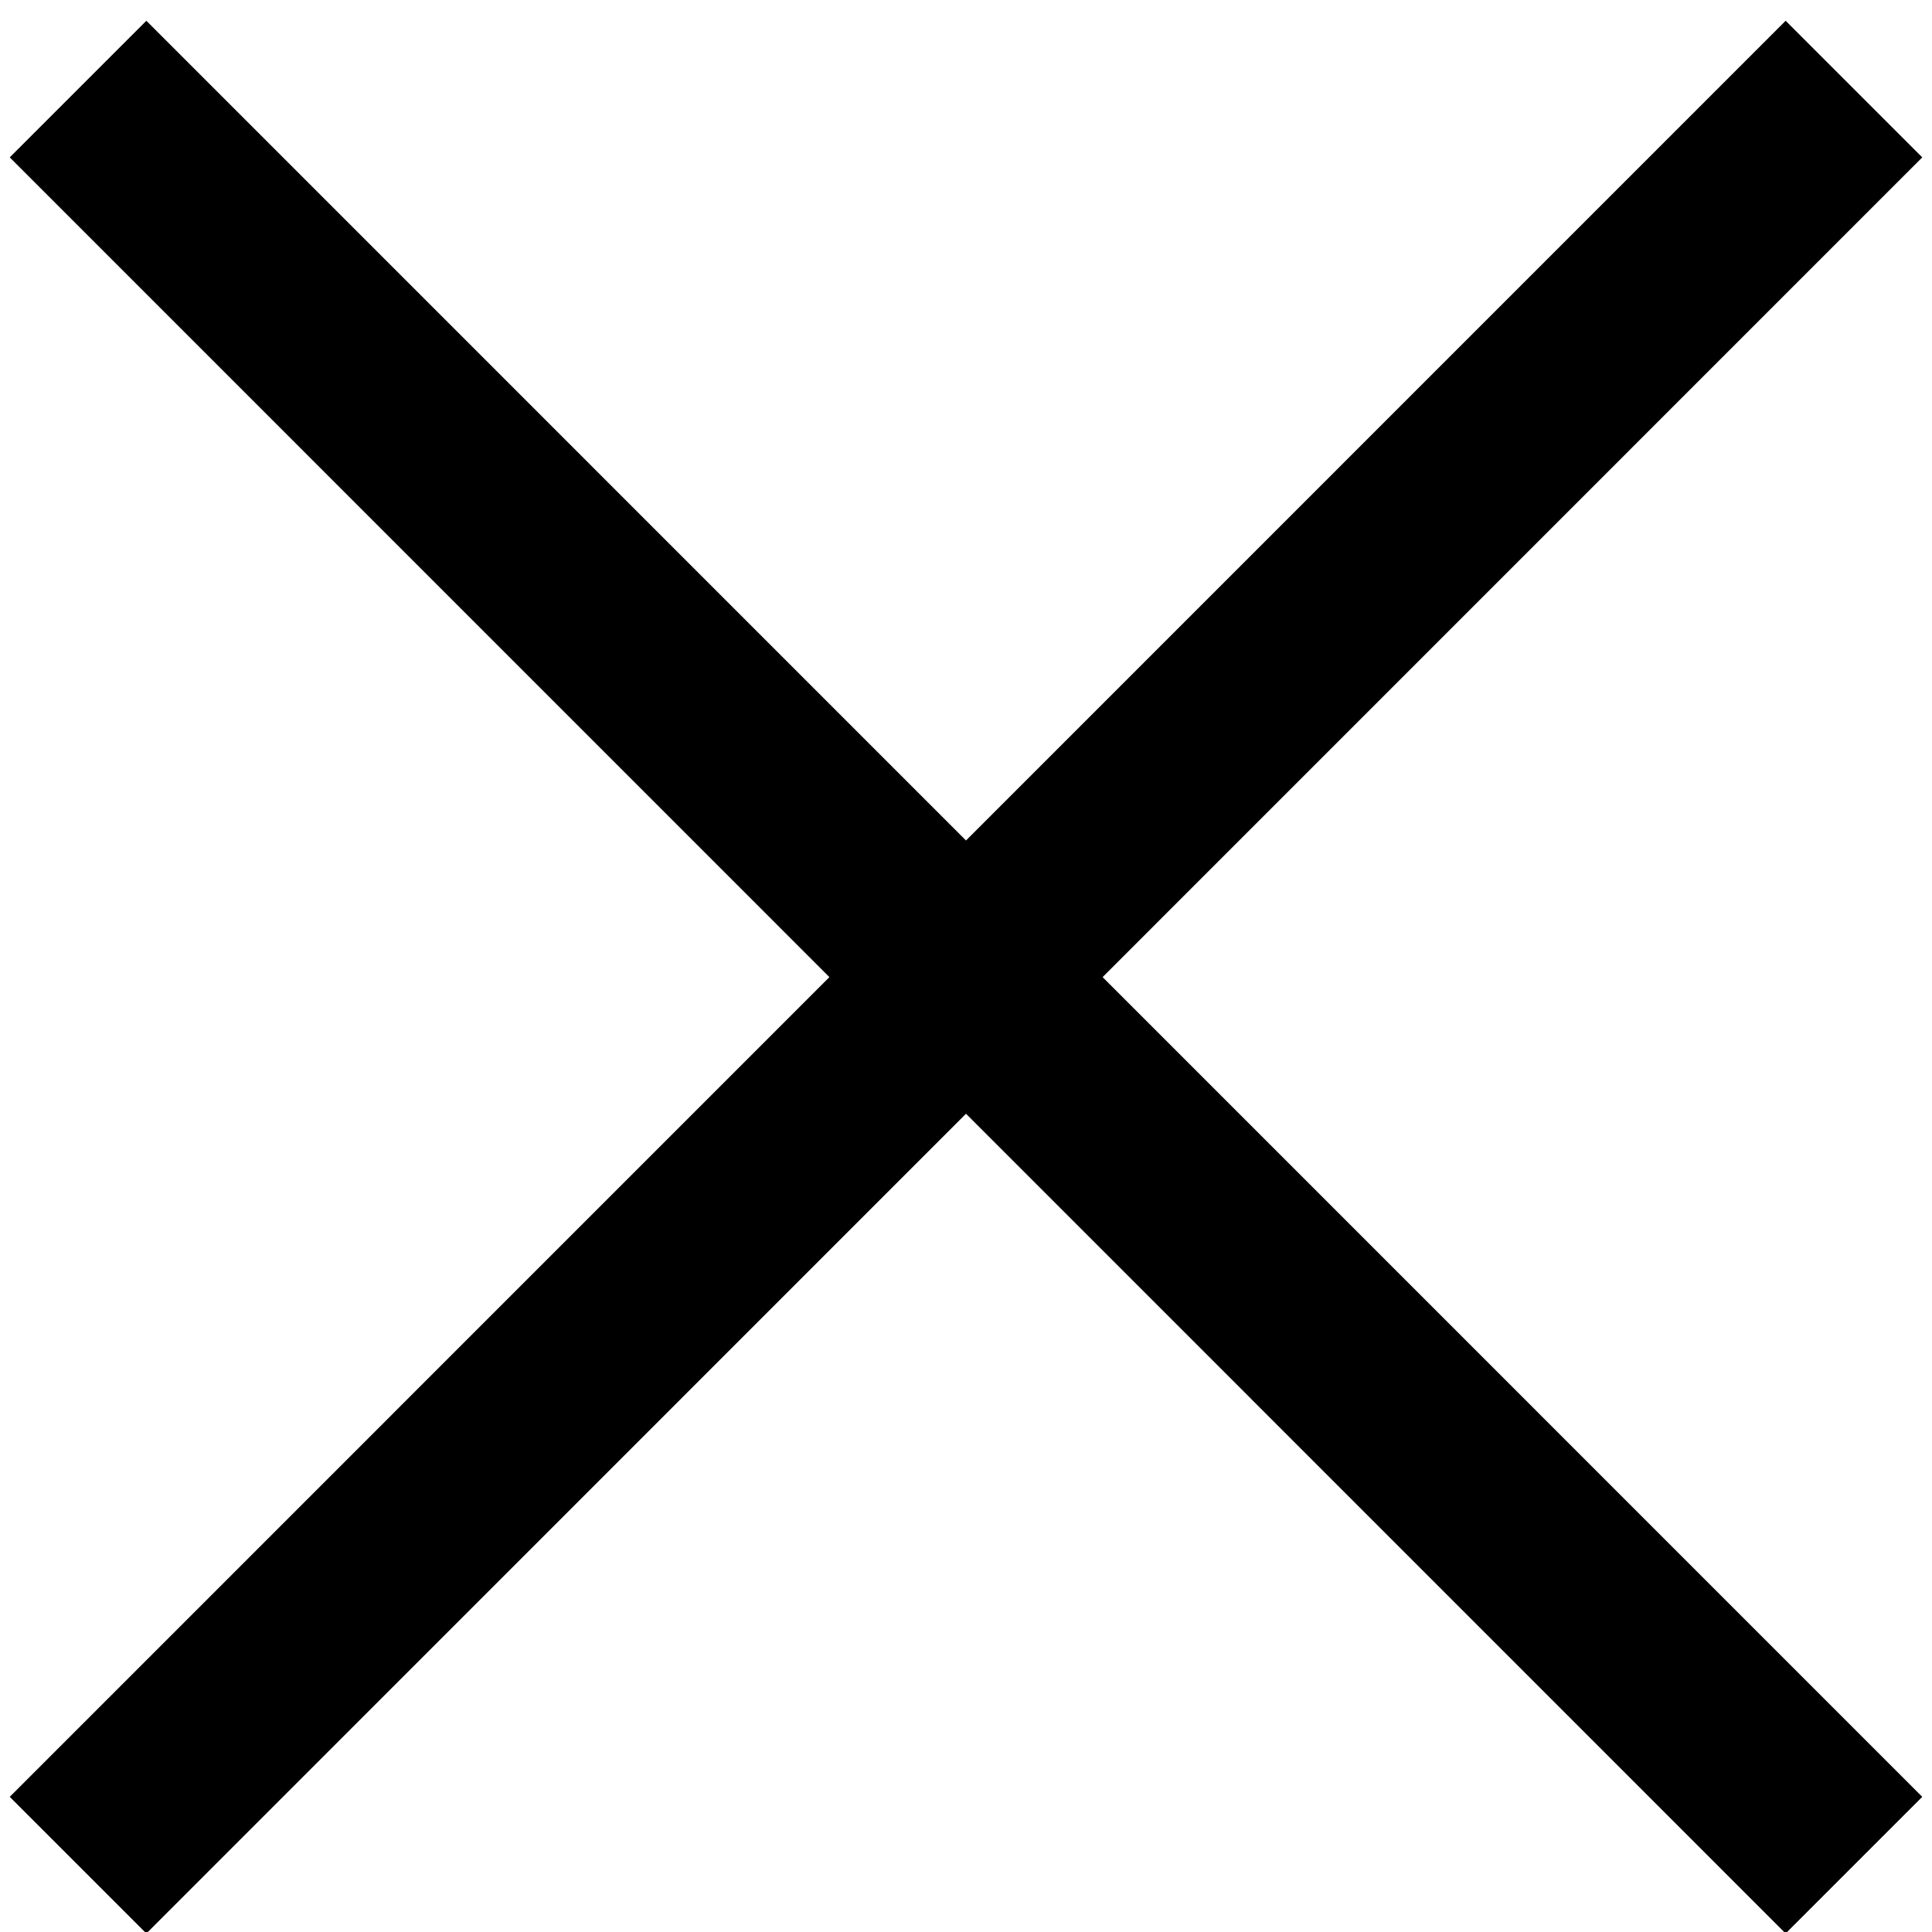 <?xml version="1.0" encoding="UTF-8"?> <svg xmlns="http://www.w3.org/2000/svg" width="10" height="10" fill="none" viewBox="0 0 10 10"><path stroke="#000" d="m.404.461 9.192 9.193m0-9.193L.404 9.654"></path></svg> 